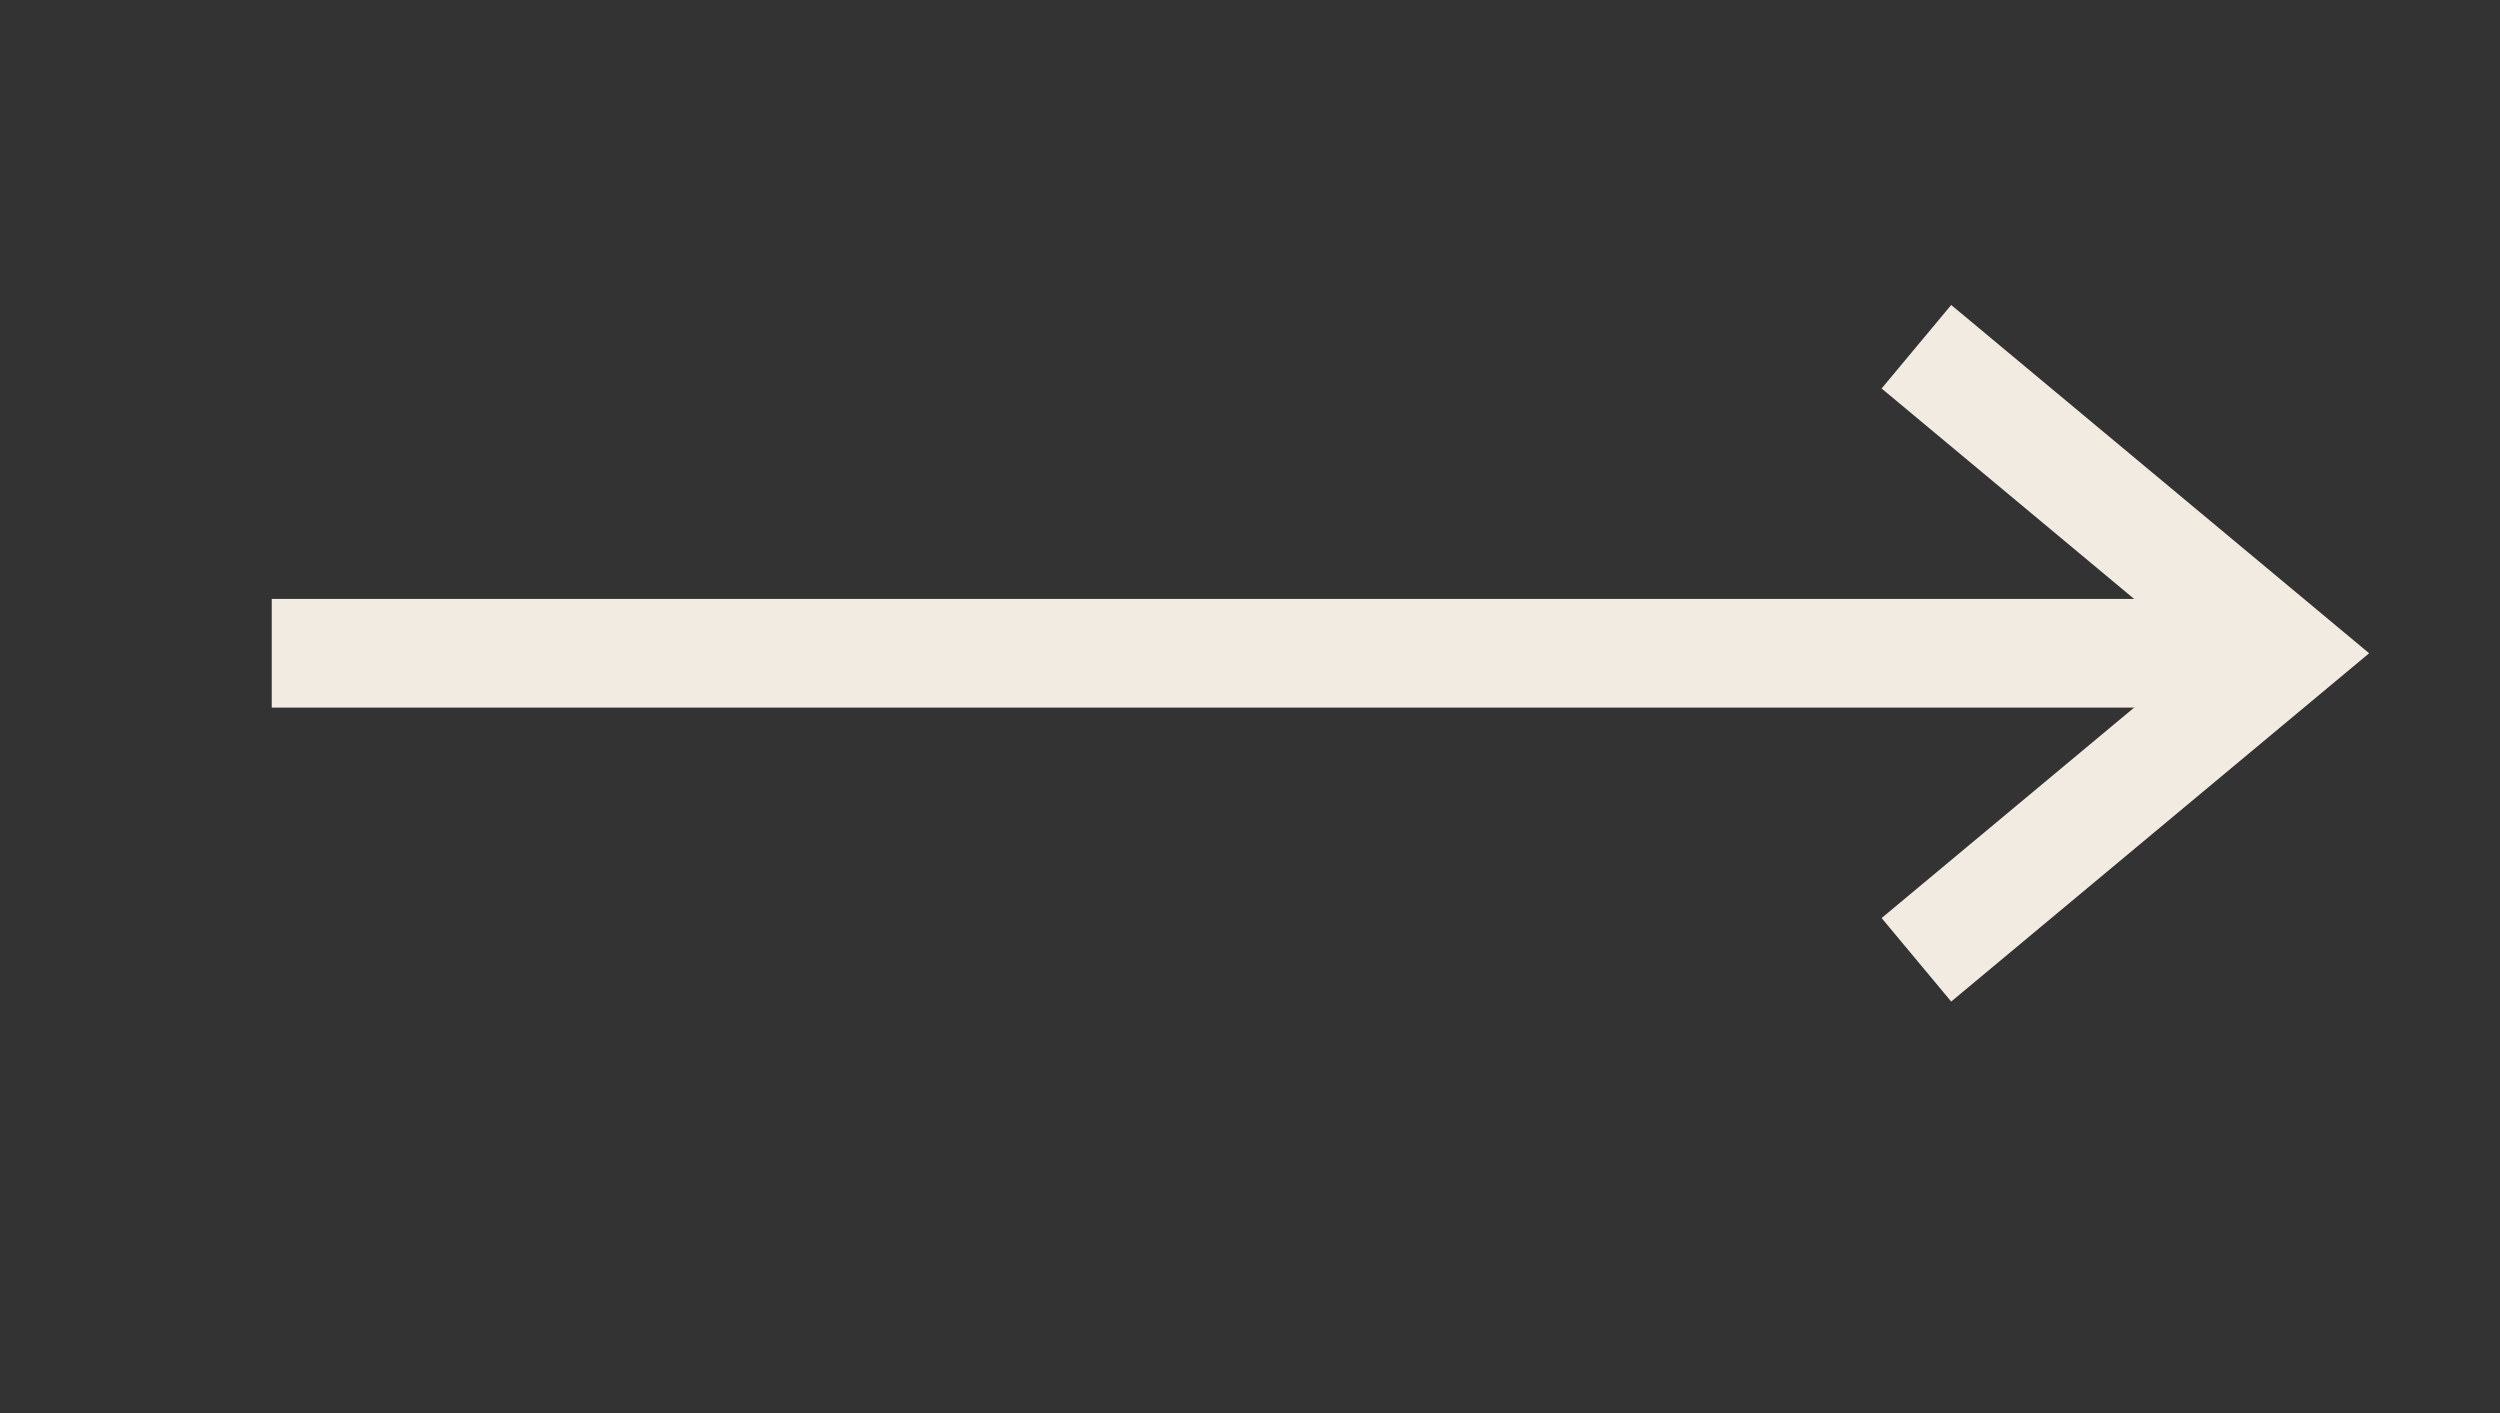 <?xml version="1.0" encoding="UTF-8"?> <svg xmlns="http://www.w3.org/2000/svg" width="23" height="13" viewBox="0 0 23 13" fill="none"><rect x="0" y="0" width="23" height="13" fill="#333333" stroke="none"/><path d="M3 6.01L20 6.01" stroke="#F2EBE2" stroke-linecap="square" stroke-linejoin="round"></path><path d="M18.015 3.51L21.015 6.01L18.015 8.51" stroke="#F2EBE2" stroke-linecap="square"></path></svg> 